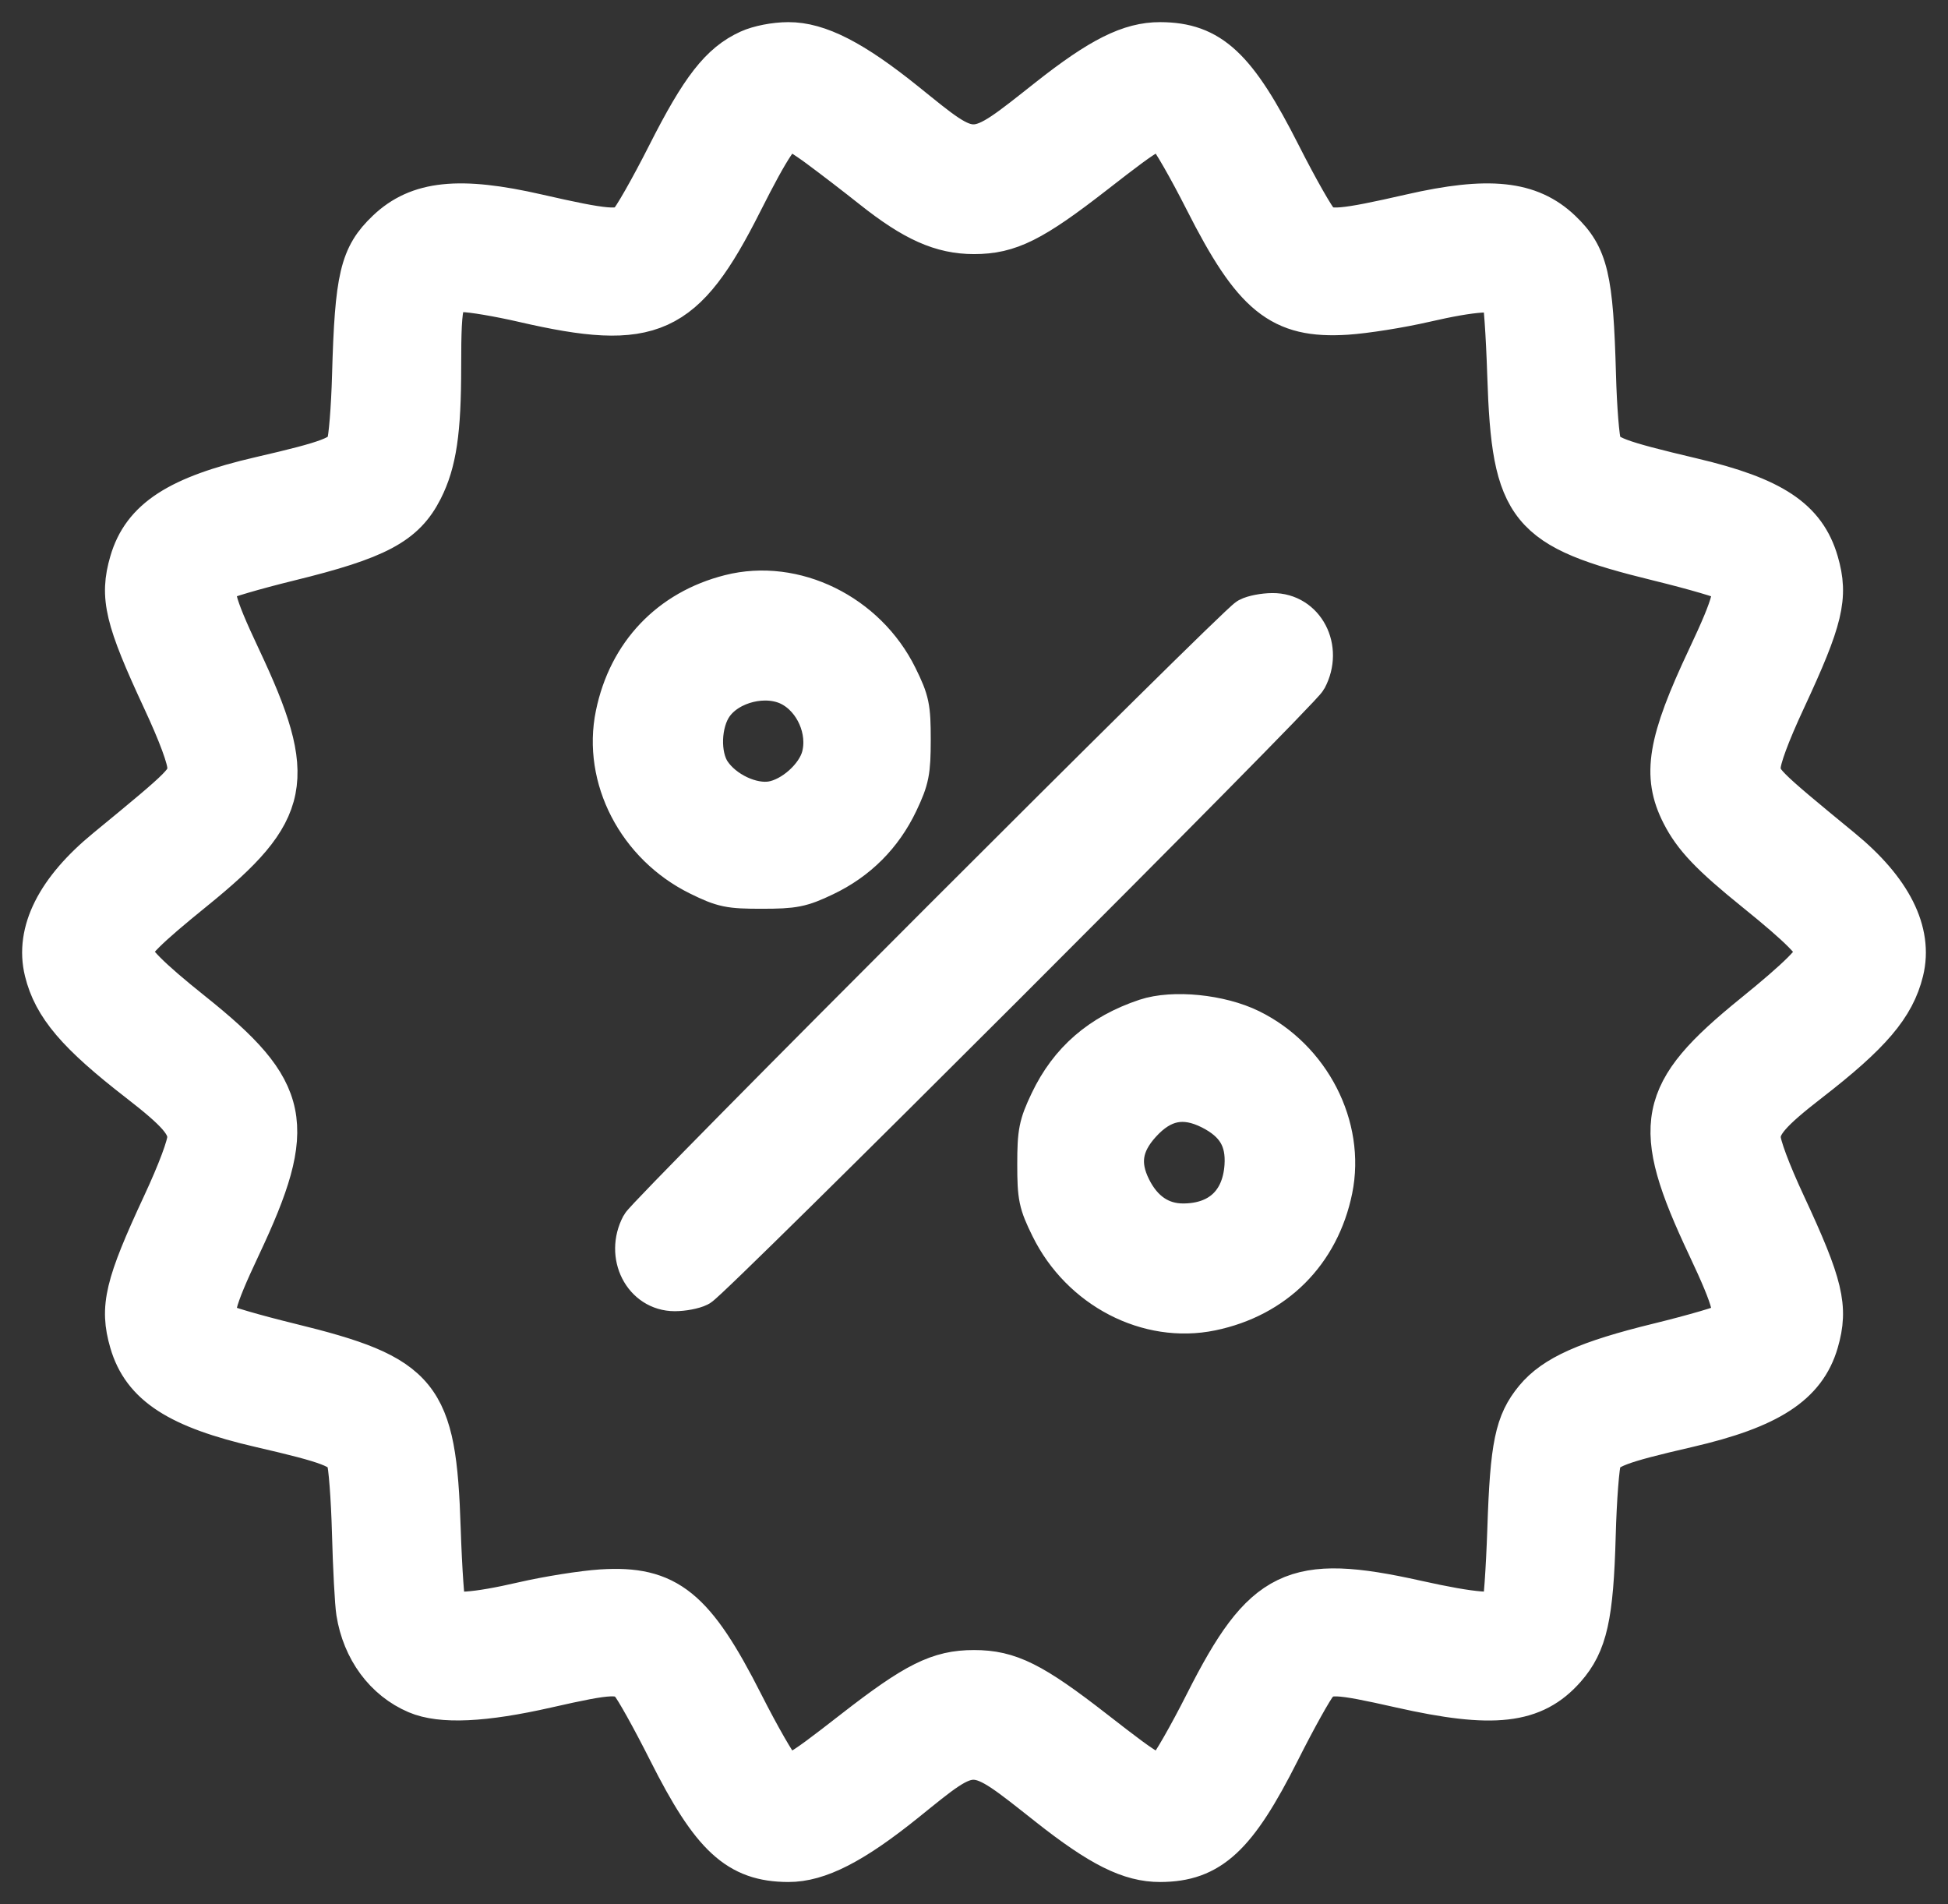 <svg width="44" height="43" viewBox="0 0 44 43" fill="none" xmlns="http://www.w3.org/2000/svg">
<rect x="0" y="0" width="44" height="43" fill="#333333" stroke="none"/>
<mask id="path-1-outside-1_53_379" maskUnits="userSpaceOnUse" x="0" y="0" width="44" height="43" fill="black">
<rect fill="white" width="44" height="43"/>
<path fill-rule="evenodd" clip-rule="evenodd" d="M16.934 1.169C16.3 1.457 15.867 2.012 15.111 3.506C14.724 4.27 14.325 4.971 14.223 5.062C14.004 5.262 13.673 5.233 12.129 4.88C10.374 4.479 9.457 4.575 8.766 5.233C8.173 5.798 8.062 6.265 8 8.474C7.98 9.212 7.922 9.923 7.872 10.054C7.766 10.33 7.454 10.449 5.89 10.81C4.04 11.237 3.248 11.75 2.972 12.701C2.746 13.477 2.863 13.966 3.709 15.785C4.071 16.562 4.279 17.125 4.279 17.326C4.279 17.663 4.215 17.728 2.421 19.201C1.308 20.114 0.836 21.053 1.05 21.925C1.242 22.707 1.765 23.321 3.157 24.399C4.031 25.076 4.279 25.361 4.279 25.689C4.279 25.872 4.055 26.472 3.709 27.215C2.863 29.034 2.746 29.523 2.972 30.299C3.248 31.25 4.04 31.763 5.89 32.19C7.451 32.55 7.766 32.67 7.87 32.944C7.919 33.073 7.977 33.825 7.998 34.614C8.019 35.403 8.062 36.208 8.093 36.402C8.225 37.236 8.72 37.906 9.425 38.206C9.969 38.438 10.923 38.394 12.345 38.071C13.811 37.738 14.034 37.73 14.277 37.996C14.378 38.106 14.765 38.801 15.137 39.54C16.105 41.46 16.686 41.996 17.804 42C18.475 42.003 19.252 41.605 20.434 40.653C22.042 39.357 21.934 39.354 23.701 40.748C24.871 41.672 25.532 42.002 26.207 42C27.313 41.996 27.898 41.454 28.863 39.54C29.235 38.801 29.622 38.106 29.723 37.996C29.965 37.731 30.17 37.739 31.644 38.071C33.733 38.542 34.632 38.439 35.328 37.648C35.81 37.1 35.945 36.494 35.995 34.661C36.017 33.848 36.077 33.077 36.127 32.946C36.235 32.67 36.547 32.551 38.11 32.19C39.944 31.767 40.755 31.241 41.029 30.298C41.254 29.523 41.137 29.033 40.291 27.215C39.945 26.472 39.721 25.872 39.721 25.689C39.721 25.361 39.969 25.076 40.843 24.399C42.236 23.321 42.758 22.707 42.95 21.925C43.164 21.053 42.692 20.114 41.579 19.201C39.785 17.728 39.721 17.663 39.721 17.326C39.721 17.125 39.929 16.562 40.291 15.785C41.137 13.966 41.254 13.477 41.029 12.701C40.752 11.749 40.022 11.266 38.219 10.84C36.517 10.437 36.235 10.331 36.128 10.054C36.078 9.923 36.021 9.212 36.001 8.474C35.941 6.278 35.828 5.799 35.234 5.233C34.543 4.575 33.626 4.479 31.872 4.88C30.327 5.233 29.997 5.262 29.776 5.062C29.675 4.971 29.276 4.27 28.889 3.506C27.895 1.542 27.319 1.004 26.207 1C25.532 0.998 24.871 1.328 23.701 2.252C21.934 3.646 22.042 3.643 20.434 2.347C19.252 1.395 18.475 0.997 17.804 1C17.509 1.001 17.15 1.071 16.934 1.169ZM18.515 3.292C18.824 3.52 19.37 3.939 19.727 4.223C20.657 4.962 21.275 5.238 22 5.238C22.784 5.238 23.305 4.978 24.699 3.893C26.05 2.842 26.143 2.793 26.393 3.019C26.496 3.112 26.879 3.78 27.246 4.503C28.34 6.664 28.945 7.153 30.411 7.06C30.831 7.033 31.625 6.907 32.175 6.78C33.272 6.527 33.854 6.488 33.965 6.661C34.005 6.722 34.063 7.538 34.093 8.474C34.192 11.499 34.521 11.903 37.47 12.625C38.271 12.821 38.985 13.03 39.056 13.089C39.282 13.277 39.197 13.614 38.604 14.872C37.709 16.77 37.585 17.512 38.02 18.364C38.286 18.886 38.667 19.287 39.673 20.099C40.694 20.924 41.064 21.298 41.064 21.503C41.064 21.694 40.653 22.104 39.628 22.935C37.452 24.699 37.315 25.394 38.604 28.128C39.197 29.387 39.282 29.723 39.056 29.911C38.985 29.97 38.271 30.179 37.47 30.375C35.862 30.768 35.124 31.098 34.7 31.61C34.262 32.14 34.157 32.645 34.095 34.526C34.063 35.462 34.005 36.278 33.965 36.339C33.851 36.517 33.278 36.472 31.979 36.183C29.23 35.571 28.561 35.895 27.26 38.467C26.886 39.207 26.496 39.888 26.393 39.981C26.143 40.207 26.05 40.158 24.699 39.107C23.305 38.022 22.784 37.762 22 37.762C21.216 37.762 20.695 38.022 19.301 39.107C17.95 40.158 17.857 40.207 17.607 39.981C17.504 39.888 17.121 39.22 16.754 38.497C15.66 36.336 15.055 35.847 13.589 35.94C13.169 35.967 12.375 36.093 11.825 36.22C10.728 36.473 10.146 36.512 10.034 36.339C9.995 36.278 9.937 35.462 9.906 34.526C9.808 31.501 9.479 31.097 6.53 30.375C5.729 30.179 5.015 29.97 4.945 29.911C4.718 29.723 4.803 29.387 5.396 28.128C6.687 25.389 6.537 24.657 4.323 22.888C3.343 22.105 2.936 21.695 2.936 21.49C2.936 21.292 3.285 20.945 4.363 20.072C6.549 18.301 6.686 17.609 5.396 14.872C4.802 13.611 4.718 13.277 4.946 13.088C5.018 13.028 5.73 12.819 6.527 12.623C8.509 12.137 9.115 11.815 9.508 11.039C9.814 10.434 9.917 9.74 9.917 8.284C9.917 6.7 9.964 6.549 10.457 6.549C10.659 6.549 11.274 6.653 11.825 6.78C14.712 7.447 15.431 7.121 16.727 4.55C17.365 3.286 17.637 2.878 17.844 2.878C17.904 2.878 18.206 3.064 18.515 3.292ZM16.496 13.473C15.156 13.812 14.231 14.784 13.95 16.148C13.659 17.557 14.435 19.054 15.807 19.73C16.347 19.995 16.478 20.023 17.21 20.022C17.926 20.022 18.083 19.991 18.599 19.745C19.338 19.394 19.894 18.837 20.246 18.098C20.491 17.581 20.522 17.425 20.523 16.708C20.523 15.976 20.496 15.845 20.23 15.305C19.537 13.896 17.932 13.108 16.496 13.473ZM28.22 13.993C27.942 14.144 14.665 27.423 14.521 27.695C14.177 28.343 14.568 29.11 15.242 29.11C15.421 29.11 15.656 29.065 15.763 29.011C16.041 28.871 29.324 15.597 29.479 15.305C29.828 14.648 29.431 13.887 28.742 13.893C28.553 13.894 28.319 13.939 28.22 13.993ZM17.879 15.455C18.446 15.748 18.768 16.484 18.602 17.103C18.476 17.571 17.931 18.059 17.443 18.141C16.964 18.222 16.317 17.918 16.018 17.471C15.749 17.069 15.775 16.306 16.072 15.889C16.444 15.367 17.308 15.16 17.879 15.455ZM25.893 23.052C24.883 23.389 24.188 23.99 23.754 24.902C23.508 25.419 23.477 25.574 23.477 26.292C23.477 27.023 23.504 27.155 23.77 27.695C24.445 29.067 25.942 29.844 27.35 29.553C28.767 29.26 29.764 28.263 30.052 26.852C30.337 25.454 29.562 23.945 28.222 23.285C27.552 22.955 26.5 22.85 25.893 23.052ZM27.373 25.014C27.959 25.311 28.2 25.718 28.157 26.34C28.098 27.185 27.569 27.677 26.721 27.677C26.193 27.677 25.773 27.392 25.505 26.852C25.226 26.291 25.297 25.823 25.735 25.339C26.222 24.8 26.744 24.696 27.373 25.014Z"/>
</mask>
<path fill-rule="evenodd" clip-rule="evenodd" d="M16.934 1.169C16.3 1.457 15.867 2.012 15.111 3.506C14.724 4.27 14.325 4.971 14.223 5.062C14.004 5.262 13.673 5.233 12.129 4.88C10.374 4.479 9.457 4.575 8.766 5.233C8.173 5.798 8.062 6.265 8 8.474C7.98 9.212 7.922 9.923 7.872 10.054C7.766 10.33 7.454 10.449 5.89 10.81C4.04 11.237 3.248 11.75 2.972 12.701C2.746 13.477 2.863 13.966 3.709 15.785C4.071 16.562 4.279 17.125 4.279 17.326C4.279 17.663 4.215 17.728 2.421 19.201C1.308 20.114 0.836 21.053 1.05 21.925C1.242 22.707 1.765 23.321 3.157 24.399C4.031 25.076 4.279 25.361 4.279 25.689C4.279 25.872 4.055 26.472 3.709 27.215C2.863 29.034 2.746 29.523 2.972 30.299C3.248 31.25 4.04 31.763 5.89 32.19C7.451 32.55 7.766 32.67 7.87 32.944C7.919 33.073 7.977 33.825 7.998 34.614C8.019 35.403 8.062 36.208 8.093 36.402C8.225 37.236 8.72 37.906 9.425 38.206C9.969 38.438 10.923 38.394 12.345 38.071C13.811 37.738 14.034 37.73 14.277 37.996C14.378 38.106 14.765 38.801 15.137 39.54C16.105 41.46 16.686 41.996 17.804 42C18.475 42.003 19.252 41.605 20.434 40.653C22.042 39.357 21.934 39.354 23.701 40.748C24.871 41.672 25.532 42.002 26.207 42C27.313 41.996 27.898 41.454 28.863 39.54C29.235 38.801 29.622 38.106 29.723 37.996C29.965 37.731 30.17 37.739 31.644 38.071C33.733 38.542 34.632 38.439 35.328 37.648C35.81 37.1 35.945 36.494 35.995 34.661C36.017 33.848 36.077 33.077 36.127 32.946C36.235 32.67 36.547 32.551 38.11 32.19C39.944 31.767 40.755 31.241 41.029 30.298C41.254 29.523 41.137 29.033 40.291 27.215C39.945 26.472 39.721 25.872 39.721 25.689C39.721 25.361 39.969 25.076 40.843 24.399C42.236 23.321 42.758 22.707 42.95 21.925C43.164 21.053 42.692 20.114 41.579 19.201C39.785 17.728 39.721 17.663 39.721 17.326C39.721 17.125 39.929 16.562 40.291 15.785C41.137 13.966 41.254 13.477 41.029 12.701C40.752 11.749 40.022 11.266 38.219 10.84C36.517 10.437 36.235 10.331 36.128 10.054C36.078 9.923 36.021 9.212 36.001 8.474C35.941 6.278 35.828 5.799 35.234 5.233C34.543 4.575 33.626 4.479 31.872 4.88C30.327 5.233 29.997 5.262 29.776 5.062C29.675 4.971 29.276 4.27 28.889 3.506C27.895 1.542 27.319 1.004 26.207 1C25.532 0.998 24.871 1.328 23.701 2.252C21.934 3.646 22.042 3.643 20.434 2.347C19.252 1.395 18.475 0.997 17.804 1C17.509 1.001 17.15 1.071 16.934 1.169ZM18.515 3.292C18.824 3.52 19.37 3.939 19.727 4.223C20.657 4.962 21.275 5.238 22 5.238C22.784 5.238 23.305 4.978 24.699 3.893C26.05 2.842 26.143 2.793 26.393 3.019C26.496 3.112 26.879 3.78 27.246 4.503C28.34 6.664 28.945 7.153 30.411 7.06C30.831 7.033 31.625 6.907 32.175 6.78C33.272 6.527 33.854 6.488 33.965 6.661C34.005 6.722 34.063 7.538 34.093 8.474C34.192 11.499 34.521 11.903 37.47 12.625C38.271 12.821 38.985 13.03 39.056 13.089C39.282 13.277 39.197 13.614 38.604 14.872C37.709 16.77 37.585 17.512 38.02 18.364C38.286 18.886 38.667 19.287 39.673 20.099C40.694 20.924 41.064 21.298 41.064 21.503C41.064 21.694 40.653 22.104 39.628 22.935C37.452 24.699 37.315 25.394 38.604 28.128C39.197 29.387 39.282 29.723 39.056 29.911C38.985 29.97 38.271 30.179 37.47 30.375C35.862 30.768 35.124 31.098 34.7 31.61C34.262 32.14 34.157 32.645 34.095 34.526C34.063 35.462 34.005 36.278 33.965 36.339C33.851 36.517 33.278 36.472 31.979 36.183C29.23 35.571 28.561 35.895 27.26 38.467C26.886 39.207 26.496 39.888 26.393 39.981C26.143 40.207 26.05 40.158 24.699 39.107C23.305 38.022 22.784 37.762 22 37.762C21.216 37.762 20.695 38.022 19.301 39.107C17.95 40.158 17.857 40.207 17.607 39.981C17.504 39.888 17.121 39.22 16.754 38.497C15.66 36.336 15.055 35.847 13.589 35.94C13.169 35.967 12.375 36.093 11.825 36.22C10.728 36.473 10.146 36.512 10.034 36.339C9.995 36.278 9.937 35.462 9.906 34.526C9.808 31.501 9.479 31.097 6.53 30.375C5.729 30.179 5.015 29.97 4.945 29.911C4.718 29.723 4.803 29.387 5.396 28.128C6.687 25.389 6.537 24.657 4.323 22.888C3.343 22.105 2.936 21.695 2.936 21.49C2.936 21.292 3.285 20.945 4.363 20.072C6.549 18.301 6.686 17.609 5.396 14.872C4.802 13.611 4.718 13.277 4.946 13.088C5.018 13.028 5.73 12.819 6.527 12.623C8.509 12.137 9.115 11.815 9.508 11.039C9.814 10.434 9.917 9.74 9.917 8.284C9.917 6.7 9.964 6.549 10.457 6.549C10.659 6.549 11.274 6.653 11.825 6.78C14.712 7.447 15.431 7.121 16.727 4.55C17.365 3.286 17.637 2.878 17.844 2.878C17.904 2.878 18.206 3.064 18.515 3.292ZM16.496 13.473C15.156 13.812 14.231 14.784 13.95 16.148C13.659 17.557 14.435 19.054 15.807 19.73C16.347 19.995 16.478 20.023 17.21 20.022C17.926 20.022 18.083 19.991 18.599 19.745C19.338 19.394 19.894 18.837 20.246 18.098C20.491 17.581 20.522 17.425 20.523 16.708C20.523 15.976 20.496 15.845 20.23 15.305C19.537 13.896 17.932 13.108 16.496 13.473ZM28.22 13.993C27.942 14.144 14.665 27.423 14.521 27.695C14.177 28.343 14.568 29.11 15.242 29.11C15.421 29.11 15.656 29.065 15.763 29.011C16.041 28.871 29.324 15.597 29.479 15.305C29.828 14.648 29.431 13.887 28.742 13.893C28.553 13.894 28.319 13.939 28.22 13.993ZM17.879 15.455C18.446 15.748 18.768 16.484 18.602 17.103C18.476 17.571 17.931 18.059 17.443 18.141C16.964 18.222 16.317 17.918 16.018 17.471C15.749 17.069 15.775 16.306 16.072 15.889C16.444 15.367 17.308 15.16 17.879 15.455ZM25.893 23.052C24.883 23.389 24.188 23.99 23.754 24.902C23.508 25.419 23.477 25.574 23.477 26.292C23.477 27.023 23.504 27.155 23.77 27.695C24.445 29.067 25.942 29.844 27.35 29.553C28.767 29.26 29.764 28.263 30.052 26.852C30.337 25.454 29.562 23.945 28.222 23.285C27.552 22.955 26.5 22.85 25.893 23.052ZM27.373 25.014C27.959 25.311 28.2 25.718 28.157 26.34C28.098 27.185 27.569 27.677 26.721 27.677C26.193 27.677 25.773 27.392 25.505 26.852C25.226 26.291 25.297 25.823 25.735 25.339C26.222 24.8 26.744 24.696 27.373 25.014Z" fill="white"/>
<path fill-rule="evenodd" clip-rule="evenodd" d="M16.934 1.169C16.3 1.457 15.867 2.012 15.111 3.506C14.724 4.27 14.325 4.971 14.223 5.062C14.004 5.262 13.673 5.233 12.129 4.88C10.374 4.479 9.457 4.575 8.766 5.233C8.173 5.798 8.062 6.265 8 8.474C7.98 9.212 7.922 9.923 7.872 10.054C7.766 10.33 7.454 10.449 5.89 10.81C4.04 11.237 3.248 11.75 2.972 12.701C2.746 13.477 2.863 13.966 3.709 15.785C4.071 16.562 4.279 17.125 4.279 17.326C4.279 17.663 4.215 17.728 2.421 19.201C1.308 20.114 0.836 21.053 1.05 21.925C1.242 22.707 1.765 23.321 3.157 24.399C4.031 25.076 4.279 25.361 4.279 25.689C4.279 25.872 4.055 26.472 3.709 27.215C2.863 29.034 2.746 29.523 2.972 30.299C3.248 31.25 4.04 31.763 5.89 32.19C7.451 32.55 7.766 32.67 7.87 32.944C7.919 33.073 7.977 33.825 7.998 34.614C8.019 35.403 8.062 36.208 8.093 36.402C8.225 37.236 8.72 37.906 9.425 38.206C9.969 38.438 10.923 38.394 12.345 38.071C13.811 37.738 14.034 37.73 14.277 37.996C14.378 38.106 14.765 38.801 15.137 39.54C16.105 41.46 16.686 41.996 17.804 42C18.475 42.003 19.252 41.605 20.434 40.653C22.042 39.357 21.934 39.354 23.701 40.748C24.871 41.672 25.532 42.002 26.207 42C27.313 41.996 27.898 41.454 28.863 39.54C29.235 38.801 29.622 38.106 29.723 37.996C29.965 37.731 30.17 37.739 31.644 38.071C33.733 38.542 34.632 38.439 35.328 37.648C35.81 37.1 35.945 36.494 35.995 34.661C36.017 33.848 36.077 33.077 36.127 32.946C36.235 32.67 36.547 32.551 38.11 32.19C39.944 31.767 40.755 31.241 41.029 30.298C41.254 29.523 41.137 29.033 40.291 27.215C39.945 26.472 39.721 25.872 39.721 25.689C39.721 25.361 39.969 25.076 40.843 24.399C42.236 23.321 42.758 22.707 42.95 21.925C43.164 21.053 42.692 20.114 41.579 19.201C39.785 17.728 39.721 17.663 39.721 17.326C39.721 17.125 39.929 16.562 40.291 15.785C41.137 13.966 41.254 13.477 41.029 12.701C40.752 11.749 40.022 11.266 38.219 10.84C36.517 10.437 36.235 10.331 36.128 10.054C36.078 9.923 36.021 9.212 36.001 8.474C35.941 6.278 35.828 5.799 35.234 5.233C34.543 4.575 33.626 4.479 31.872 4.88C30.327 5.233 29.997 5.262 29.776 5.062C29.675 4.971 29.276 4.27 28.889 3.506C27.895 1.542 27.319 1.004 26.207 1C25.532 0.998 24.871 1.328 23.701 2.252C21.934 3.646 22.042 3.643 20.434 2.347C19.252 1.395 18.475 0.997 17.804 1C17.509 1.001 17.15 1.071 16.934 1.169ZM18.515 3.292C18.824 3.52 19.37 3.939 19.727 4.223C20.657 4.962 21.275 5.238 22 5.238C22.784 5.238 23.305 4.978 24.699 3.893C26.05 2.842 26.143 2.793 26.393 3.019C26.496 3.112 26.879 3.78 27.246 4.503C28.34 6.664 28.945 7.153 30.411 7.06C30.831 7.033 31.625 6.907 32.175 6.78C33.272 6.527 33.854 6.488 33.965 6.661C34.005 6.722 34.063 7.538 34.093 8.474C34.192 11.499 34.521 11.903 37.47 12.625C38.271 12.821 38.985 13.03 39.056 13.089C39.282 13.277 39.197 13.614 38.604 14.872C37.709 16.77 37.585 17.512 38.02 18.364C38.286 18.886 38.667 19.287 39.673 20.099C40.694 20.924 41.064 21.298 41.064 21.503C41.064 21.694 40.653 22.104 39.628 22.935C37.452 24.699 37.315 25.394 38.604 28.128C39.197 29.387 39.282 29.723 39.056 29.911C38.985 29.97 38.271 30.179 37.47 30.375C35.862 30.768 35.124 31.098 34.7 31.61C34.262 32.14 34.157 32.645 34.095 34.526C34.063 35.462 34.005 36.278 33.965 36.339C33.851 36.517 33.278 36.472 31.979 36.183C29.23 35.571 28.561 35.895 27.26 38.467C26.886 39.207 26.496 39.888 26.393 39.981C26.143 40.207 26.05 40.158 24.699 39.107C23.305 38.022 22.784 37.762 22 37.762C21.216 37.762 20.695 38.022 19.301 39.107C17.95 40.158 17.857 40.207 17.607 39.981C17.504 39.888 17.121 39.22 16.754 38.497C15.66 36.336 15.055 35.847 13.589 35.94C13.169 35.967 12.375 36.093 11.825 36.22C10.728 36.473 10.146 36.512 10.034 36.339C9.995 36.278 9.937 35.462 9.906 34.526C9.808 31.501 9.479 31.097 6.53 30.375C5.729 30.179 5.015 29.97 4.945 29.911C4.718 29.723 4.803 29.387 5.396 28.128C6.687 25.389 6.537 24.657 4.323 22.888C3.343 22.105 2.936 21.695 2.936 21.49C2.936 21.292 3.285 20.945 4.363 20.072C6.549 18.301 6.686 17.609 5.396 14.872C4.802 13.611 4.718 13.277 4.946 13.088C5.018 13.028 5.73 12.819 6.527 12.623C8.509 12.137 9.115 11.815 9.508 11.039C9.814 10.434 9.917 9.74 9.917 8.284C9.917 6.7 9.964 6.549 10.457 6.549C10.659 6.549 11.274 6.653 11.825 6.78C14.712 7.447 15.431 7.121 16.727 4.55C17.365 3.286 17.637 2.878 17.844 2.878C17.904 2.878 18.206 3.064 18.515 3.292ZM16.496 13.473C15.156 13.812 14.231 14.784 13.95 16.148C13.659 17.557 14.435 19.054 15.807 19.73C16.347 19.995 16.478 20.023 17.21 20.022C17.926 20.022 18.083 19.991 18.599 19.745C19.338 19.394 19.894 18.837 20.246 18.098C20.491 17.581 20.522 17.425 20.523 16.708C20.523 15.976 20.496 15.845 20.23 15.305C19.537 13.896 17.932 13.108 16.496 13.473ZM28.22 13.993C27.942 14.144 14.665 27.423 14.521 27.695C14.177 28.343 14.568 29.11 15.242 29.11C15.421 29.11 15.656 29.065 15.763 29.011C16.041 28.871 29.324 15.597 29.479 15.305C29.828 14.648 29.431 13.887 28.742 13.893C28.553 13.894 28.319 13.939 28.22 13.993ZM17.879 15.455C18.446 15.748 18.768 16.484 18.602 17.103C18.476 17.571 17.931 18.059 17.443 18.141C16.964 18.222 16.317 17.918 16.018 17.471C15.749 17.069 15.775 16.306 16.072 15.889C16.444 15.367 17.308 15.16 17.879 15.455ZM25.893 23.052C24.883 23.389 24.188 23.99 23.754 24.902C23.508 25.419 23.477 25.574 23.477 26.292C23.477 27.023 23.504 27.155 23.77 27.695C24.445 29.067 25.942 29.844 27.35 29.553C28.767 29.26 29.764 28.263 30.052 26.852C30.337 25.454 29.562 23.945 28.222 23.285C27.552 22.955 26.5 22.85 25.893 23.052ZM27.373 25.014C27.959 25.311 28.2 25.718 28.157 26.34C28.098 27.185 27.569 27.677 26.721 27.677C26.193 27.677 25.773 27.392 25.505 26.852C25.226 26.291 25.297 25.823 25.735 25.339C26.222 24.8 26.744 24.696 27.373 25.014Z" stroke="white" mask="url(#path-1-outside-1_53_379)"/>
</svg>
